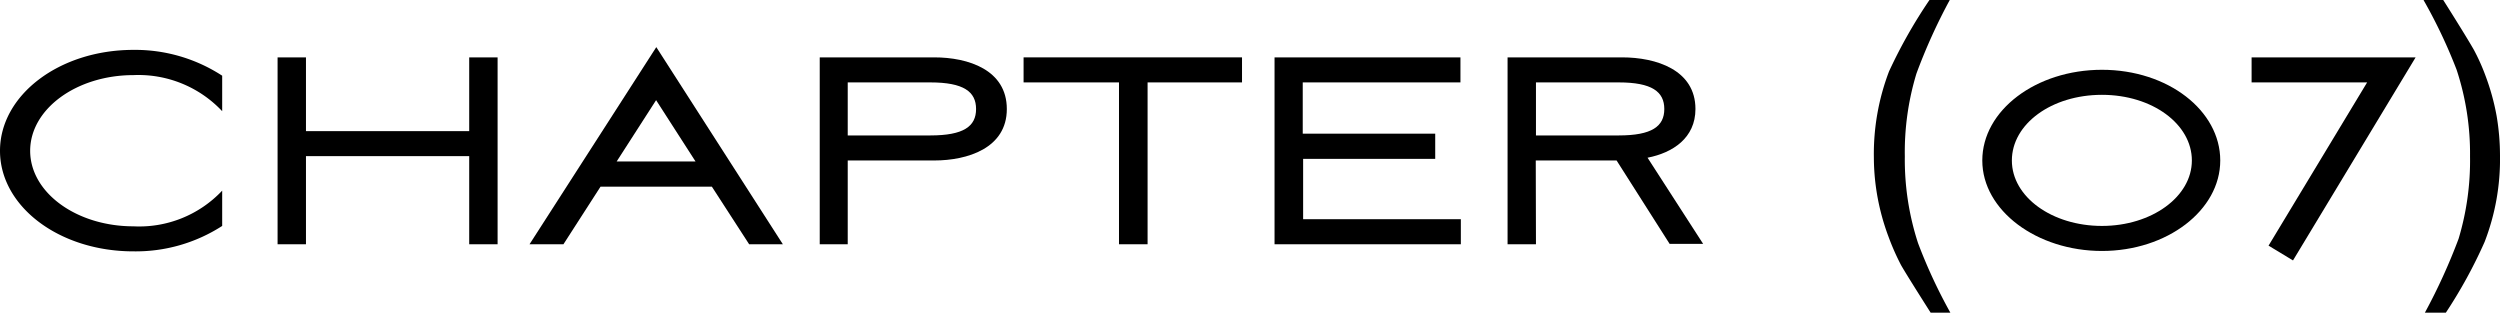 <svg xmlns="http://www.w3.org/2000/svg" viewBox="0 0 126.81 15.86"><g id="レイヤー_2" data-name="レイヤー 2"><g id="レイヤー_1-2" data-name="レイヤー 1"><path d="M6.77,11.48a5.78,5.78,0,0,0,4.5-1.81v1.79a8.08,8.08,0,0,1-4.5,1.29C3,12.75,0,10.47,0,7.65S3,2.53,6.77,2.53a8.09,8.09,0,0,1,4.5,1.31v1.8a5.83,5.83,0,0,0-4.5-1.83c-2.89,0-5.24,1.72-5.24,3.84S3.88,11.48,6.77,11.48Z"/><path d="M23.8,7.92H15.52v4.47H14.08V2.91h1.44V6.65H23.8V2.91h1.44v9.48H23.8Z"/><path d="M36.11,9.47H30.46l-1.88,2.92H26.86l6.43-10,6.42,10H38ZM31.28,8.19h4l-2-3.11Z"/><path d="M43,12.39H41.58V2.91h5.81c1.72,0,3.68.63,3.68,2.62s-2,2.61-3.68,2.61H43Zm0-5.52h4.19c1.69,0,2.32-.46,2.32-1.34s-.63-1.35-2.32-1.35H43Z"/><path d="M51.92,4.18V2.91H63V4.18H58.21v8.21H56.76V4.18Z"/><path d="M64.65,2.91h9.43V4.18h-8v2.6h6.72V8.06H66.1v3.06h8v1.27H64.65Z"/><path d="M77.91,12.39H76.47V2.91h5.81C84,2.91,86,3.54,86,5.53,86,7,84.85,7.75,83.57,8l2.82,4.37h-1.7L82,8.14h-4.1Zm0-5.52h4.2c1.68,0,2.31-.46,2.31-1.34s-.63-1.35-2.31-1.35h-4.2Z"/><path d="M98.9,0a28.59,28.59,0,0,0-1.69,3.73,13.69,13.69,0,0,0-.59,4.2,13.68,13.68,0,0,0,.67,4.4,26.36,26.36,0,0,0,1.64,3.53h-1c-.8-1.26-1.3-2.06-1.5-2.41A12.25,12.25,0,0,1,95.79,12a11.69,11.69,0,0,1-.65-2.62A11.39,11.39,0,0,1,95.05,8a11.76,11.76,0,0,1,.77-4.38A25.38,25.38,0,0,1,97.87,0Z"/><path d="M106.62,3.54c3.35,0,6,2.07,6,4.6s-2.7,4.59-6,4.59-6.07-2.05-6.07-4.59S103.27,3.54,106.62,3.54Zm0,7.92c2.52,0,4.56-1.48,4.56-3.32s-2-3.33-4.56-3.33-4.57,1.48-4.57,3.33S104.09,11.46,106.62,11.46Z"/><path d="M115.07,12.46l5-8.28h-5.86V2.91h8.32l-6.22,10.3Z"/><path d="M123,15.86a29.85,29.85,0,0,0,1.71-3.75,13.75,13.75,0,0,0,.58-4.18,13.57,13.57,0,0,0-.68-4.39A26,26,0,0,0,122.93,0h1c.86,1.36,1.37,2.2,1.55,2.52a10.13,10.13,0,0,1,.59,1.31,11.77,11.77,0,0,1,.57,2.06,12.05,12.05,0,0,1,.17,2,11.63,11.63,0,0,1-.78,4.38,24.5,24.5,0,0,1-2,3.64Z"/></g></g></svg>